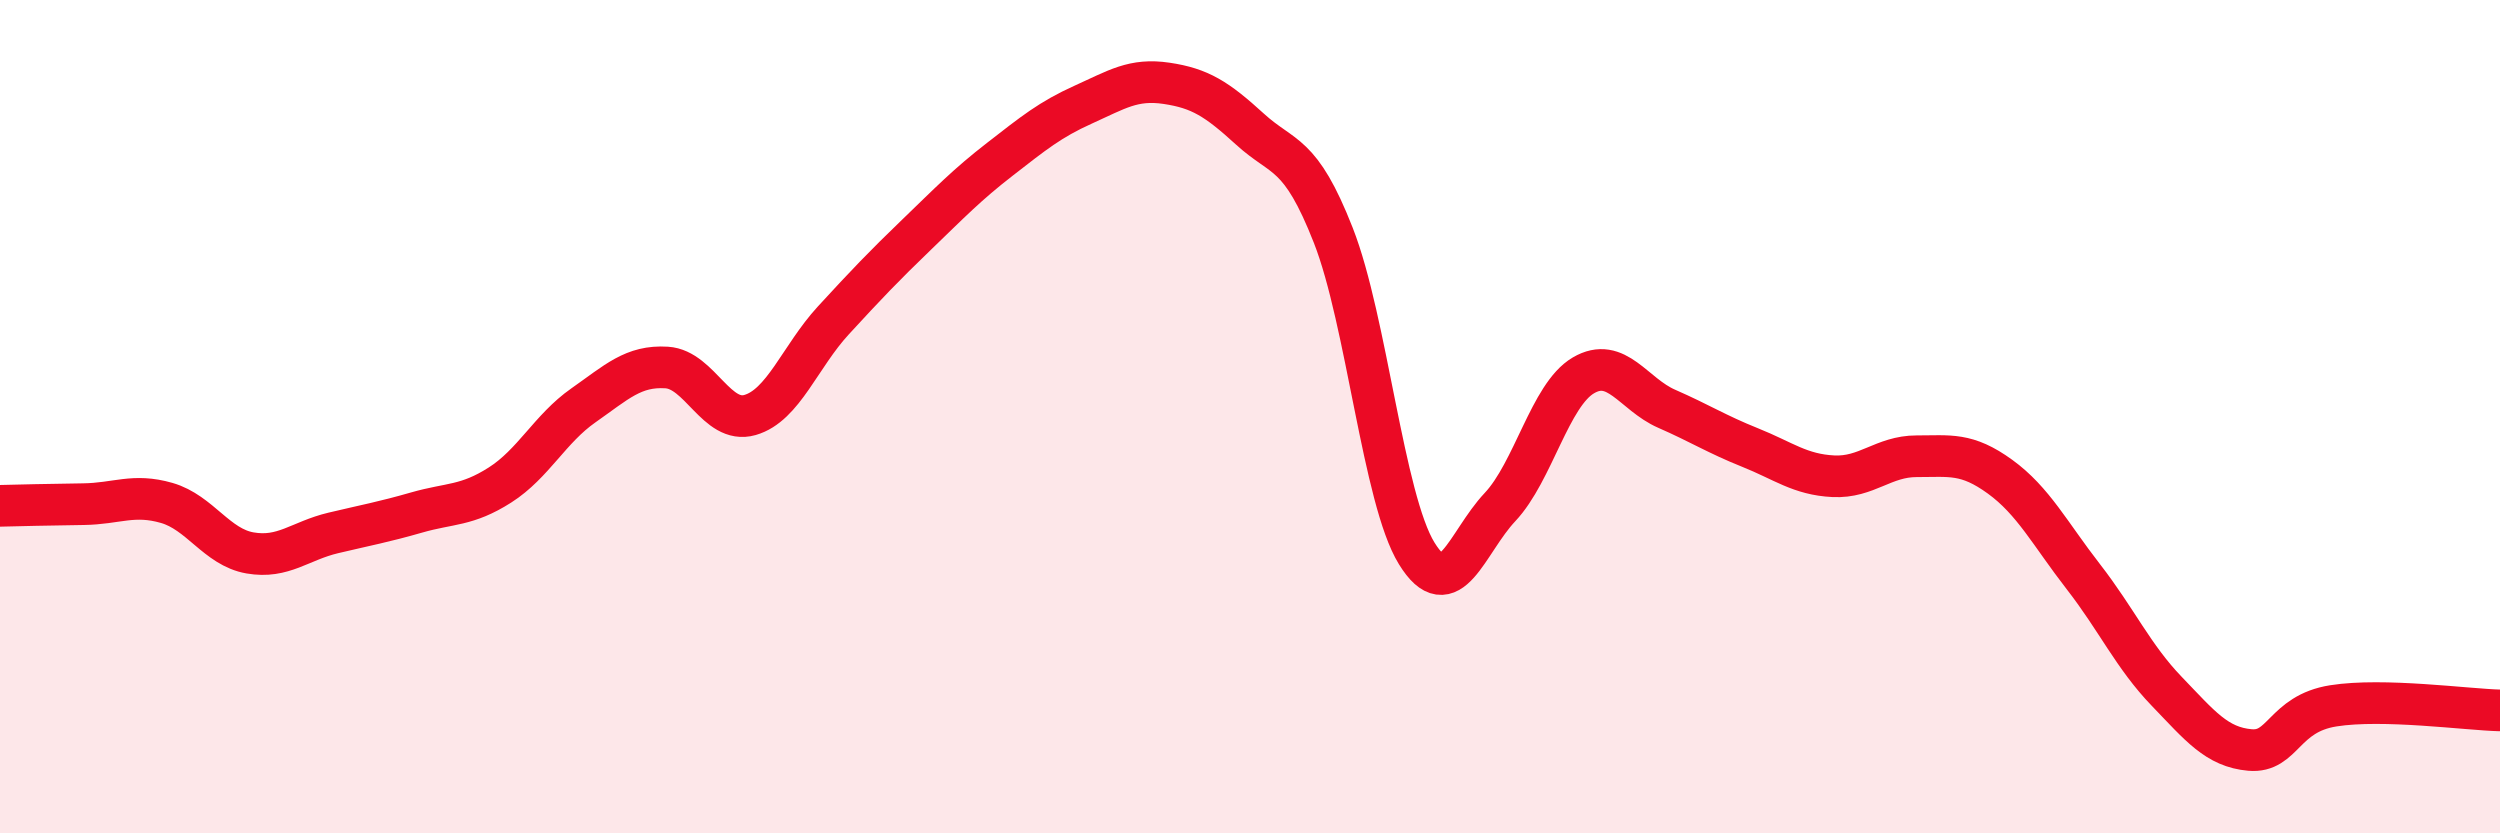 
    <svg width="60" height="20" viewBox="0 0 60 20" xmlns="http://www.w3.org/2000/svg">
      <path
        d="M 0,12.14 C 0.4,12.13 1.2,12.11 2,12.1 C 2.8,12.09 3.2,11.84 4,12.07 C 4.8,12.3 5.2,13.13 6,13.27 C 6.8,13.41 7.2,12.98 8,12.79 C 8.8,12.6 9.2,12.53 10,12.3 C 10.8,12.07 11.2,12.15 12,11.64 C 12.8,11.13 13.2,10.29 14,9.73 C 14.8,9.17 15.2,8.77 16,8.82 C 16.8,8.87 17.2,10.19 18,9.96 C 18.8,9.73 19.2,8.56 20,7.69 C 20.8,6.82 21.2,6.4 22,5.63 C 22.8,4.86 23.2,4.44 24,3.82 C 24.8,3.2 25.2,2.87 26,2.51 C 26.8,2.15 27.2,1.88 28,2 C 28.8,2.12 29.2,2.37 30,3.1 C 30.8,3.83 31.2,3.61 32,5.65 C 32.8,7.69 33.2,11.98 34,13.28 C 34.8,14.58 35.2,13.02 36,12.17 C 36.8,11.32 37.2,9.48 38,9.01 C 38.8,8.54 39.2,9.46 40,9.81 C 40.8,10.16 41.2,10.42 42,10.74 C 42.8,11.06 43.2,11.39 44,11.43 C 44.8,11.47 45.2,10.95 46,10.95 C 46.8,10.95 47.2,10.86 48,11.44 C 48.8,12.02 49.2,12.81 50,13.84 C 50.8,14.87 51.2,15.76 52,16.59 C 52.8,17.42 53.2,17.93 54,18 C 54.8,18.07 54.8,17.13 56,16.94 C 57.2,16.75 59.2,17.03 60,17.05L60 20L0 20Z"
        fill="#EB0A25"
        opacity="0.1"
        stroke-linecap="round"
        stroke-linejoin="round"
      />
      <path
        d="M 0,12.14 C 0.4,12.13 1.2,12.11 2,12.1 C 2.8,12.09 3.2,11.84 4,12.07 C 4.8,12.3 5.2,13.13 6,13.27 C 6.8,13.41 7.2,12.98 8,12.79 C 8.8,12.6 9.2,12.53 10,12.3 C 10.8,12.07 11.2,12.15 12,11.64 C 12.8,11.13 13.2,10.29 14,9.73 C 14.8,9.17 15.2,8.77 16,8.82 C 16.8,8.87 17.2,10.19 18,9.96 C 18.8,9.73 19.2,8.56 20,7.69 C 20.8,6.82 21.2,6.4 22,5.63 C 22.8,4.86 23.2,4.44 24,3.82 C 24.8,3.2 25.2,2.87 26,2.51 C 26.8,2.15 27.2,1.88 28,2 C 28.8,2.12 29.2,2.37 30,3.1 C 30.8,3.83 31.2,3.61 32,5.65 C 32.8,7.69 33.2,11.98 34,13.28 C 34.8,14.58 35.2,13.02 36,12.17 C 36.8,11.32 37.2,9.48 38,9.01 C 38.8,8.54 39.2,9.46 40,9.81 C 40.8,10.16 41.2,10.42 42,10.74 C 42.8,11.06 43.2,11.39 44,11.43 C 44.8,11.47 45.2,10.95 46,10.95 C 46.8,10.95 47.2,10.86 48,11.44 C 48.8,12.02 49.2,12.81 50,13.84 C 50.8,14.87 51.2,15.76 52,16.59 C 52.8,17.42 53.2,17.93 54,18 C 54.8,18.07 54.8,17.13 56,16.94 C 57.2,16.75 59.2,17.03 60,17.05"
        stroke="#EB0A25"
        stroke-width="1"
        fill="none"
        stroke-linecap="round"
        stroke-linejoin="round"
      />
    </svg>
  